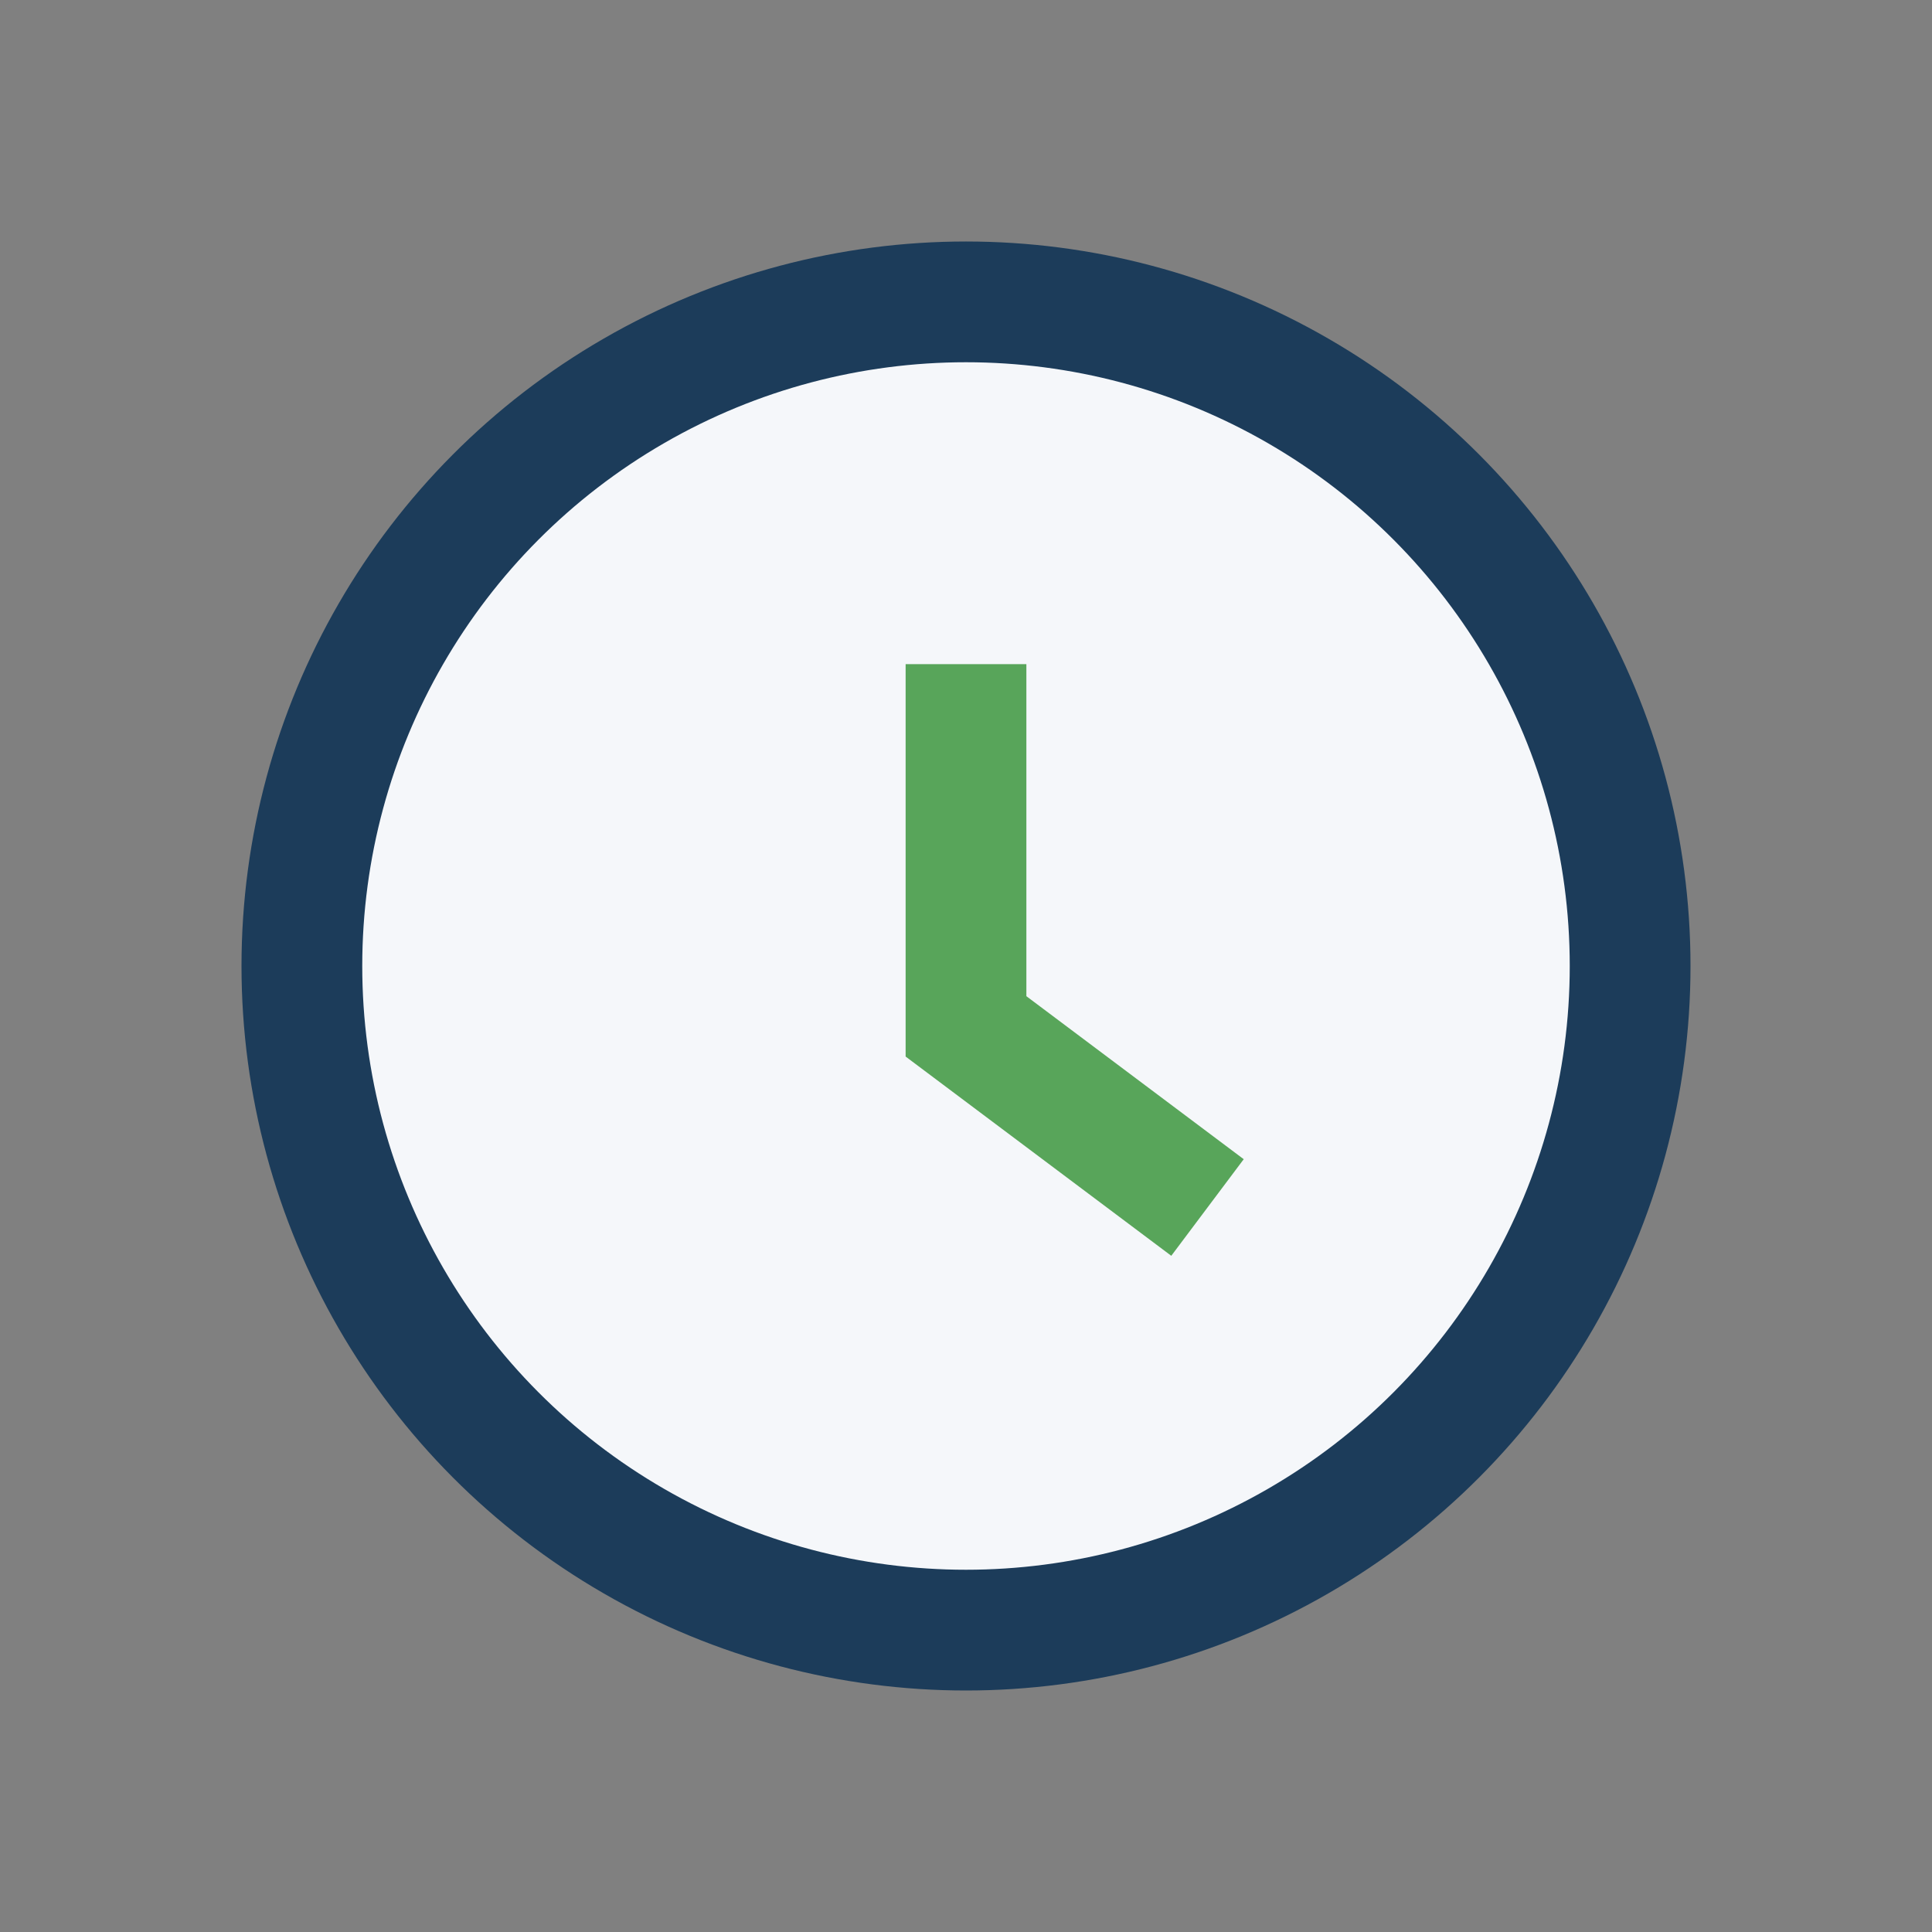 <?xml version="1.0" encoding="UTF-8"?>
<svg xmlns="http://www.w3.org/2000/svg" width="32" height="32" viewBox="0 0 32 32"><rect x="0" y="0" width="32" height="32" fill="#808080" stroke="none"/><circle cx="16" cy="16" r="11" fill="#F5F7FA" stroke="#1C3C5A" stroke-width="2"/><path d="M16 11v6l4 3" stroke="#58A55A" stroke-width="2" fill="none"/></svg>